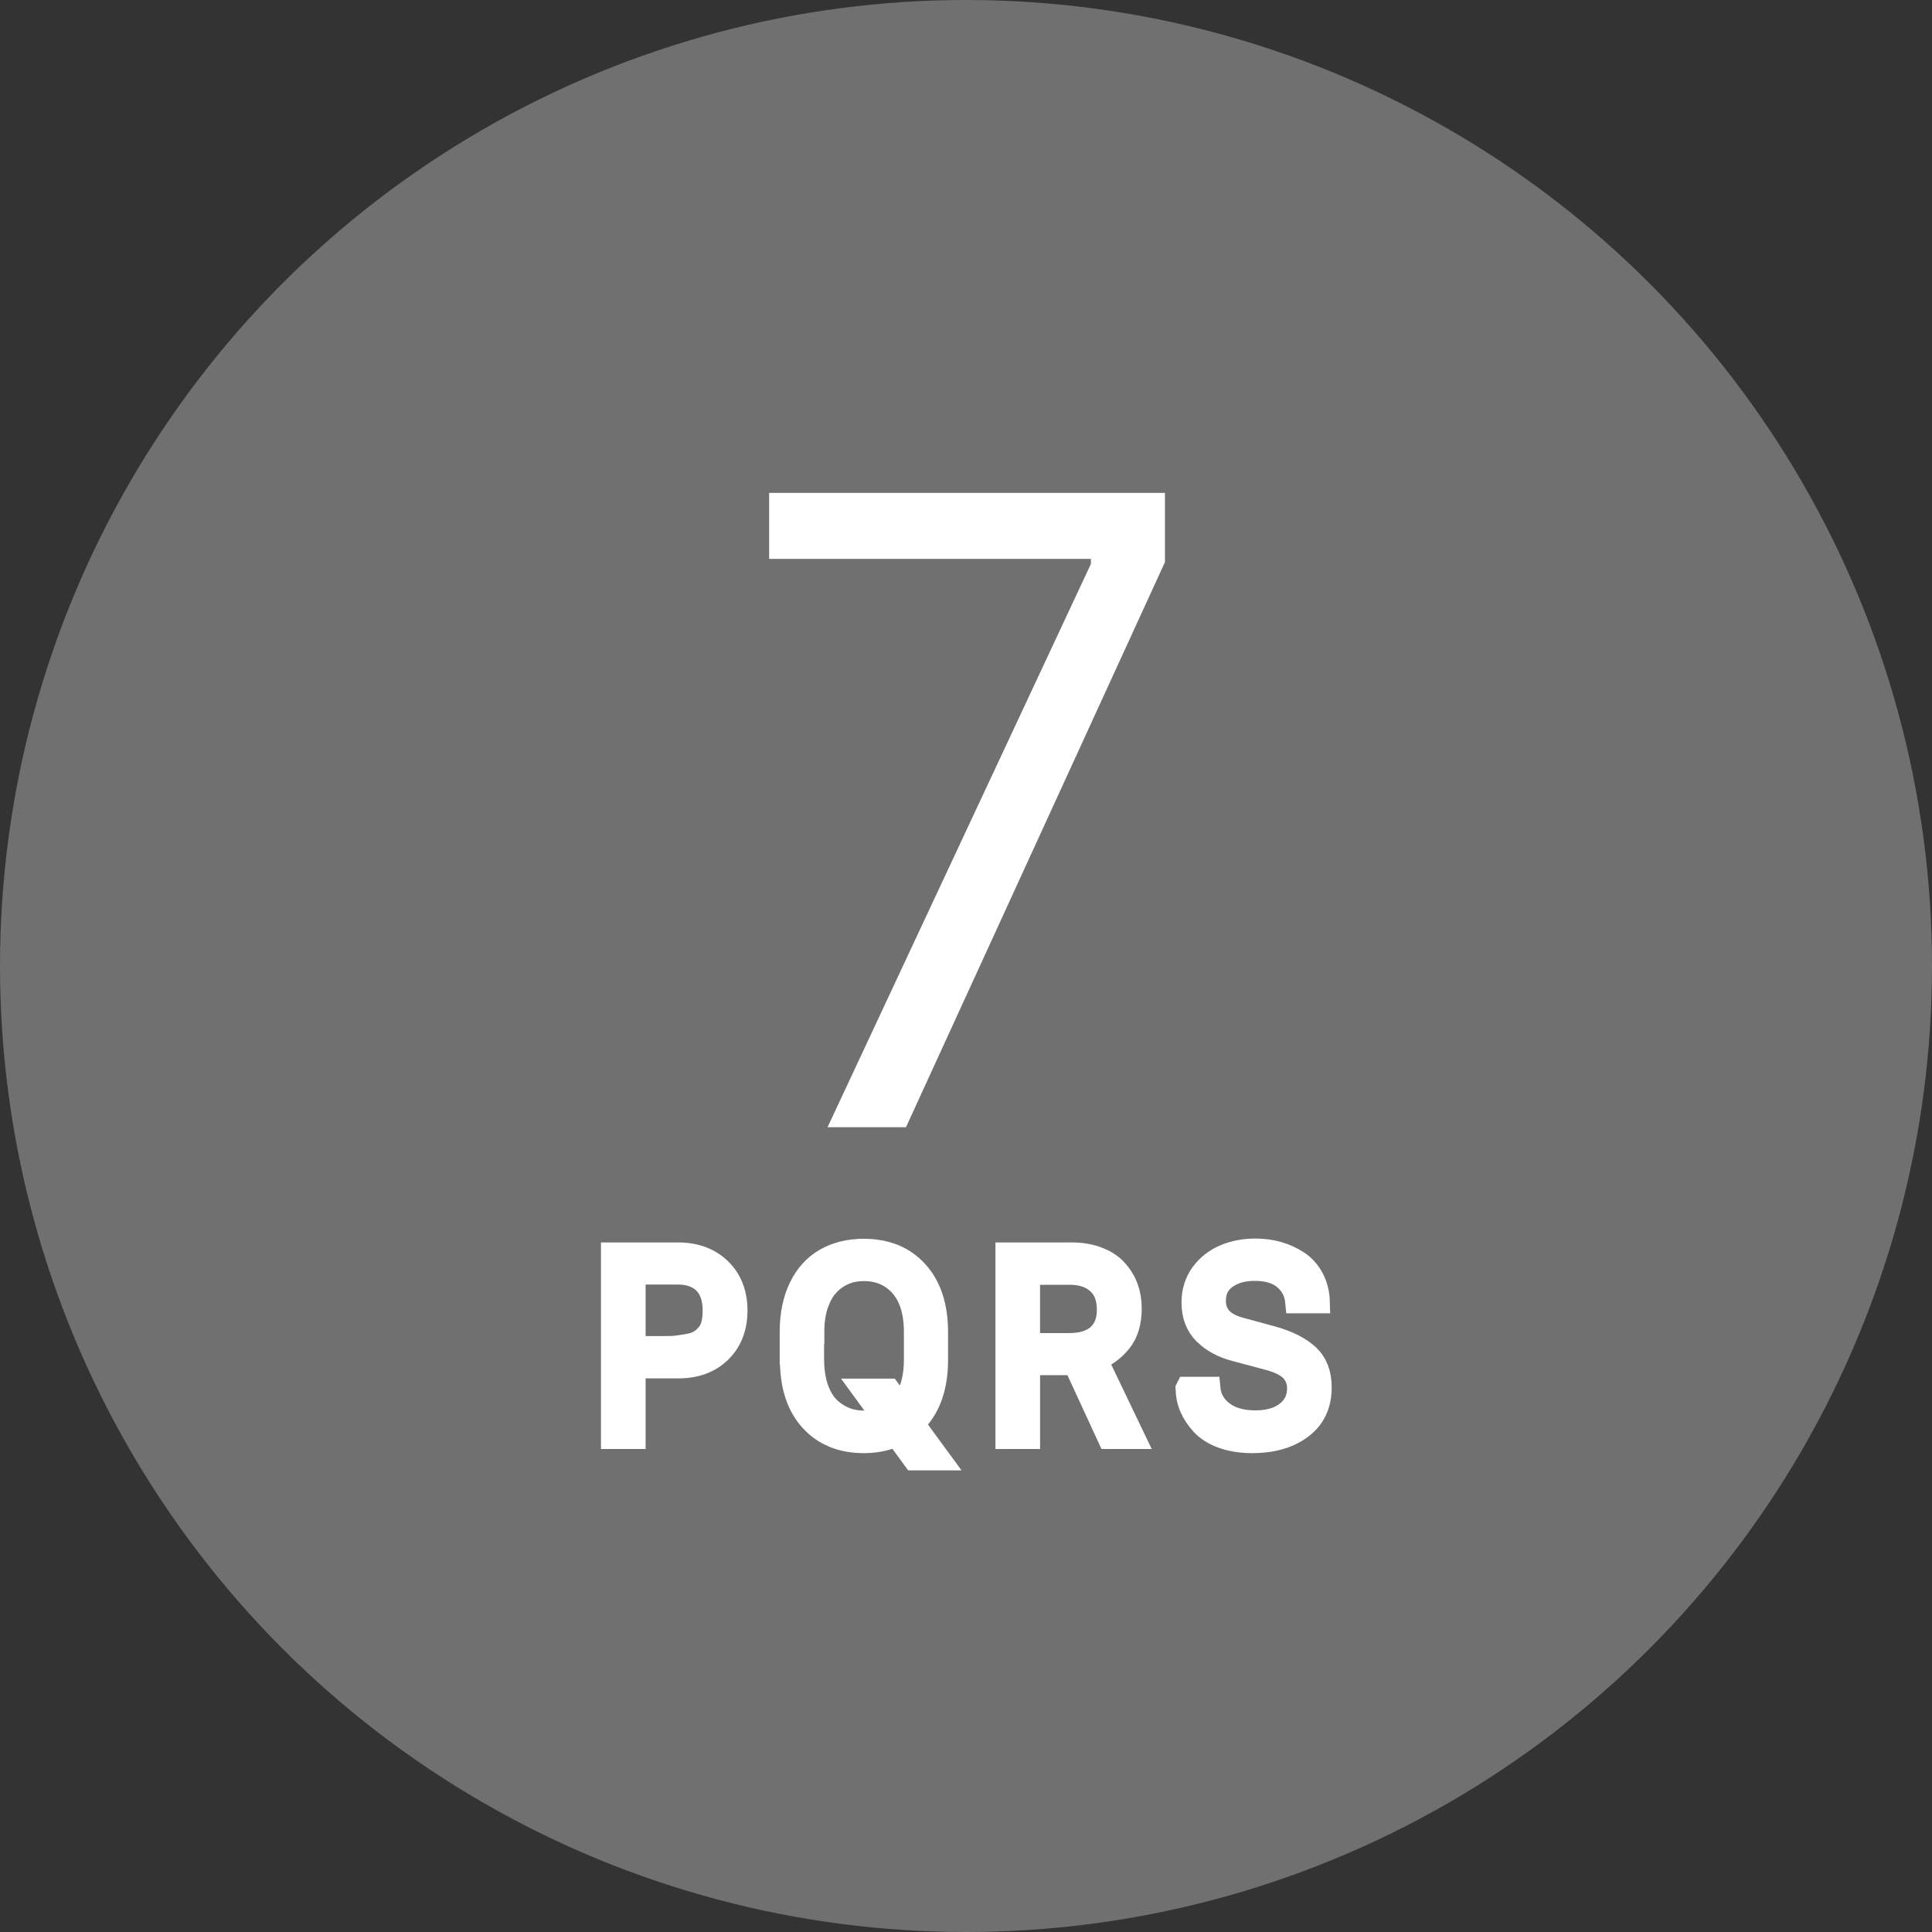 <?xml version="1.0" encoding="UTF-8"?><svg id="Layer_1" xmlns="http://www.w3.org/2000/svg" viewBox="0 0 84 84"><rect x="0" y="0" width="84" height="84" fill="#333333" stroke="none"/><defs><style>.cls-1,.cls-2{fill:#fff;}.cls-2{isolation:isolate;opacity:.3;}.cls-3{fill:none;stroke:#fff;}</style></defs><circle id="Ellipse_7" class="cls-2" cx="42" cy="42" r="42"/><path class="cls-1" d="m26.63,54.52h2.86c.75,0,1.36.23,1.82.68s.69,1.05.69,1.78-.23,1.33-.69,1.78c-.46.45-1.07.67-1.82.67h-1.92v3.07h-.94v-7.98Zm.94.84v3.23h1.25c.25,0,.47,0,.66-.03s.37-.05.55-.09.32-.1.44-.18.22-.18.32-.3.16-.26.2-.43c.04-.17.06-.36.06-.59,0-.52-.14-.92-.41-1.2-.28-.28-.67-.42-1.17-.42h-1.89Z"/><path class="cls-1" d="m34.4,59.11v-1.2c0-.74.13-1.38.39-1.92s.63-.95,1.1-1.22,1.03-.41,1.66-.41c.97,0,1.74.31,2.31.94.57.62.86,1.5.86,2.62v1.2c0,1.22-.34,2.14-1.02,2.78l1.12,1.53h-1.08l-.76-1.04c-.42.19-.9.29-1.42.29-.96,0-1.73-.31-2.3-.94s-.85-1.5-.85-2.62Zm.93-1.19v1.18c0,.36.04.69.11.99.07.3.18.55.31.77.13.21.29.39.48.53.18.14.39.25.61.33.22.07.46.11.72.11.33,0,.62-.06.88-.17l-.89-1.22h1.1l.51.7c.43-.48.64-1.16.64-2.04v-1.18c0-.88-.21-1.55-.62-2.02-.41-.46-.95-.7-1.61-.7-.32,0-.61.05-.88.17-.26.11-.5.28-.7.5-.21.22-.36.51-.48.86s-.17.75-.17,1.19Z"/><path class="cls-1" d="m46.62,54.52c.42,0,.8.07,1.13.2s.6.31.79.53c.2.22.35.47.45.74.1.28.15.57.15.89,0,.6-.14,1.08-.43,1.44s-.64.62-1.06.78l1.63,3.4h-1.07l-1.48-3.21h-2.01v3.21h-.94v-7.98h2.84Zm-1.9,3.94h1.75c.57,0,.99-.13,1.28-.39s.44-.63.44-1.12c0-.52-.15-.91-.45-1.18s-.71-.41-1.23-.41h-1.79v3.1Z"/><path class="cls-1" d="m51.62,60.36h.94c.04.43.24.78.59,1.05.35.27.83.41,1.43.41.57,0,1.02-.13,1.36-.39s.52-.62.52-1.06c0-.33-.11-.6-.32-.81-.21-.21-.55-.37-1-.49l-1.43-.38c-.54-.14-.98-.38-1.32-.71-.35-.34-.52-.79-.52-1.35,0-.48.13-.89.39-1.25.26-.35.6-.61,1-.78.41-.17.85-.25,1.32-.25.34,0,.67.04.98.13.31.09.6.22.86.39s.48.41.64.71c.16.3.25.64.26,1.02h-.94c-.04-.42-.22-.76-.53-1.02-.31-.26-.74-.39-1.29-.39-.52,0-.94.12-1.27.36s-.49.57-.49,1.01c0,.62.38,1.02,1.13,1.22l1.4.38c.67.19,1.18.45,1.54.78.35.33.53.79.53,1.38,0,.76-.28,1.34-.83,1.75s-1.26.61-2.12.61c-.49,0-.93-.07-1.31-.21s-.67-.33-.88-.56c-.21-.23-.37-.48-.48-.73s-.16-.52-.17-.8Z"/><path class="cls-3" d="m26.63,54.52h2.86c.75,0,1.36.23,1.82.68s.69,1.05.69,1.78-.23,1.33-.69,1.78c-.46.45-1.07.67-1.82.67h-1.92v3.07h-.94v-7.98Zm.94.84v3.23h1.25c.25,0,.47,0,.66-.03s.37-.05.55-.09.32-.1.44-.18.22-.18.32-.3.16-.26.2-.43c.04-.17.06-.36.06-.59,0-.52-.14-.92-.41-1.2-.28-.28-.67-.42-1.17-.42h-1.89Z"/><path class="cls-3" d="m34.4,59.11v-1.2c0-.74.13-1.38.39-1.92s.63-.95,1.1-1.22,1.03-.41,1.66-.41c.97,0,1.74.31,2.31.94.57.62.86,1.5.86,2.62v1.2c0,1.22-.34,2.14-1.02,2.78l1.12,1.53h-1.08l-.76-1.04c-.42.19-.9.29-1.42.29-.96,0-1.73-.31-2.3-.94s-.85-1.5-.85-2.62Zm.93-1.19v1.18c0,.36.04.69.11.99.07.3.18.55.31.77.13.21.29.39.48.53.18.14.39.25.61.33.22.07.46.11.72.11.33,0,.62-.06.88-.17l-.89-1.22h1.1l.51.7c.43-.48.64-1.16.64-2.04v-1.18c0-.88-.21-1.55-.62-2.02-.41-.46-.95-.7-1.61-.7-.32,0-.61.05-.88.17-.26.11-.5.28-.7.5-.21.22-.36.51-.48.86s-.17.75-.17,1.19Z"/><path class="cls-3" d="m46.62,54.52c.42,0,.8.07,1.13.2s.6.31.79.53c.2.22.35.47.45.74.1.28.15.57.15.89,0,.6-.14,1.08-.43,1.44s-.64.62-1.06.78l1.63,3.4h-1.07l-1.48-3.21h-2.01v3.21h-.94v-7.98h2.84Zm-1.9,3.94h1.75c.57,0,.99-.13,1.28-.39s.44-.63.44-1.12c0-.52-.15-.91-.45-1.18s-.71-.41-1.23-.41h-1.79v3.1Z"/><path class="cls-3" d="m51.62,60.36h.94c.04.43.24.78.59,1.05.35.27.83.41,1.43.41.57,0,1.02-.13,1.36-.39s.52-.62.52-1.06c0-.33-.11-.6-.32-.81-.21-.21-.55-.37-1-.49l-1.43-.38c-.54-.14-.98-.38-1.32-.71-.35-.34-.52-.79-.52-1.35,0-.48.13-.89.39-1.25.26-.35.6-.61,1-.78.41-.17.85-.25,1.32-.25.34,0,.67.04.98.13.31.09.6.22.86.39s.48.41.64.71c.16.3.25.64.26,1.02h-.94c-.04-.42-.22-.76-.53-1.02-.31-.26-.74-.39-1.29-.39-.52,0-.94.12-1.27.36s-.49.57-.49,1.01c0,.62.38,1.02,1.13,1.22l1.4.38c.67.19,1.18.45,1.54.78.35.33.53.79.53,1.38,0,.76-.28,1.34-.83,1.75s-1.26.61-2.12.61c-.49,0-.93-.07-1.31-.21s-.67-.33-.88-.56c-.21-.23-.37-.48-.48-.73s-.16-.52-.17-.8Z"/><path class="cls-1" d="m33.43,21.43h17.22v3.01l-11.26,24.57h-3.41l11.45-24.49v-.22h-13.99v-2.86Z"/></svg>